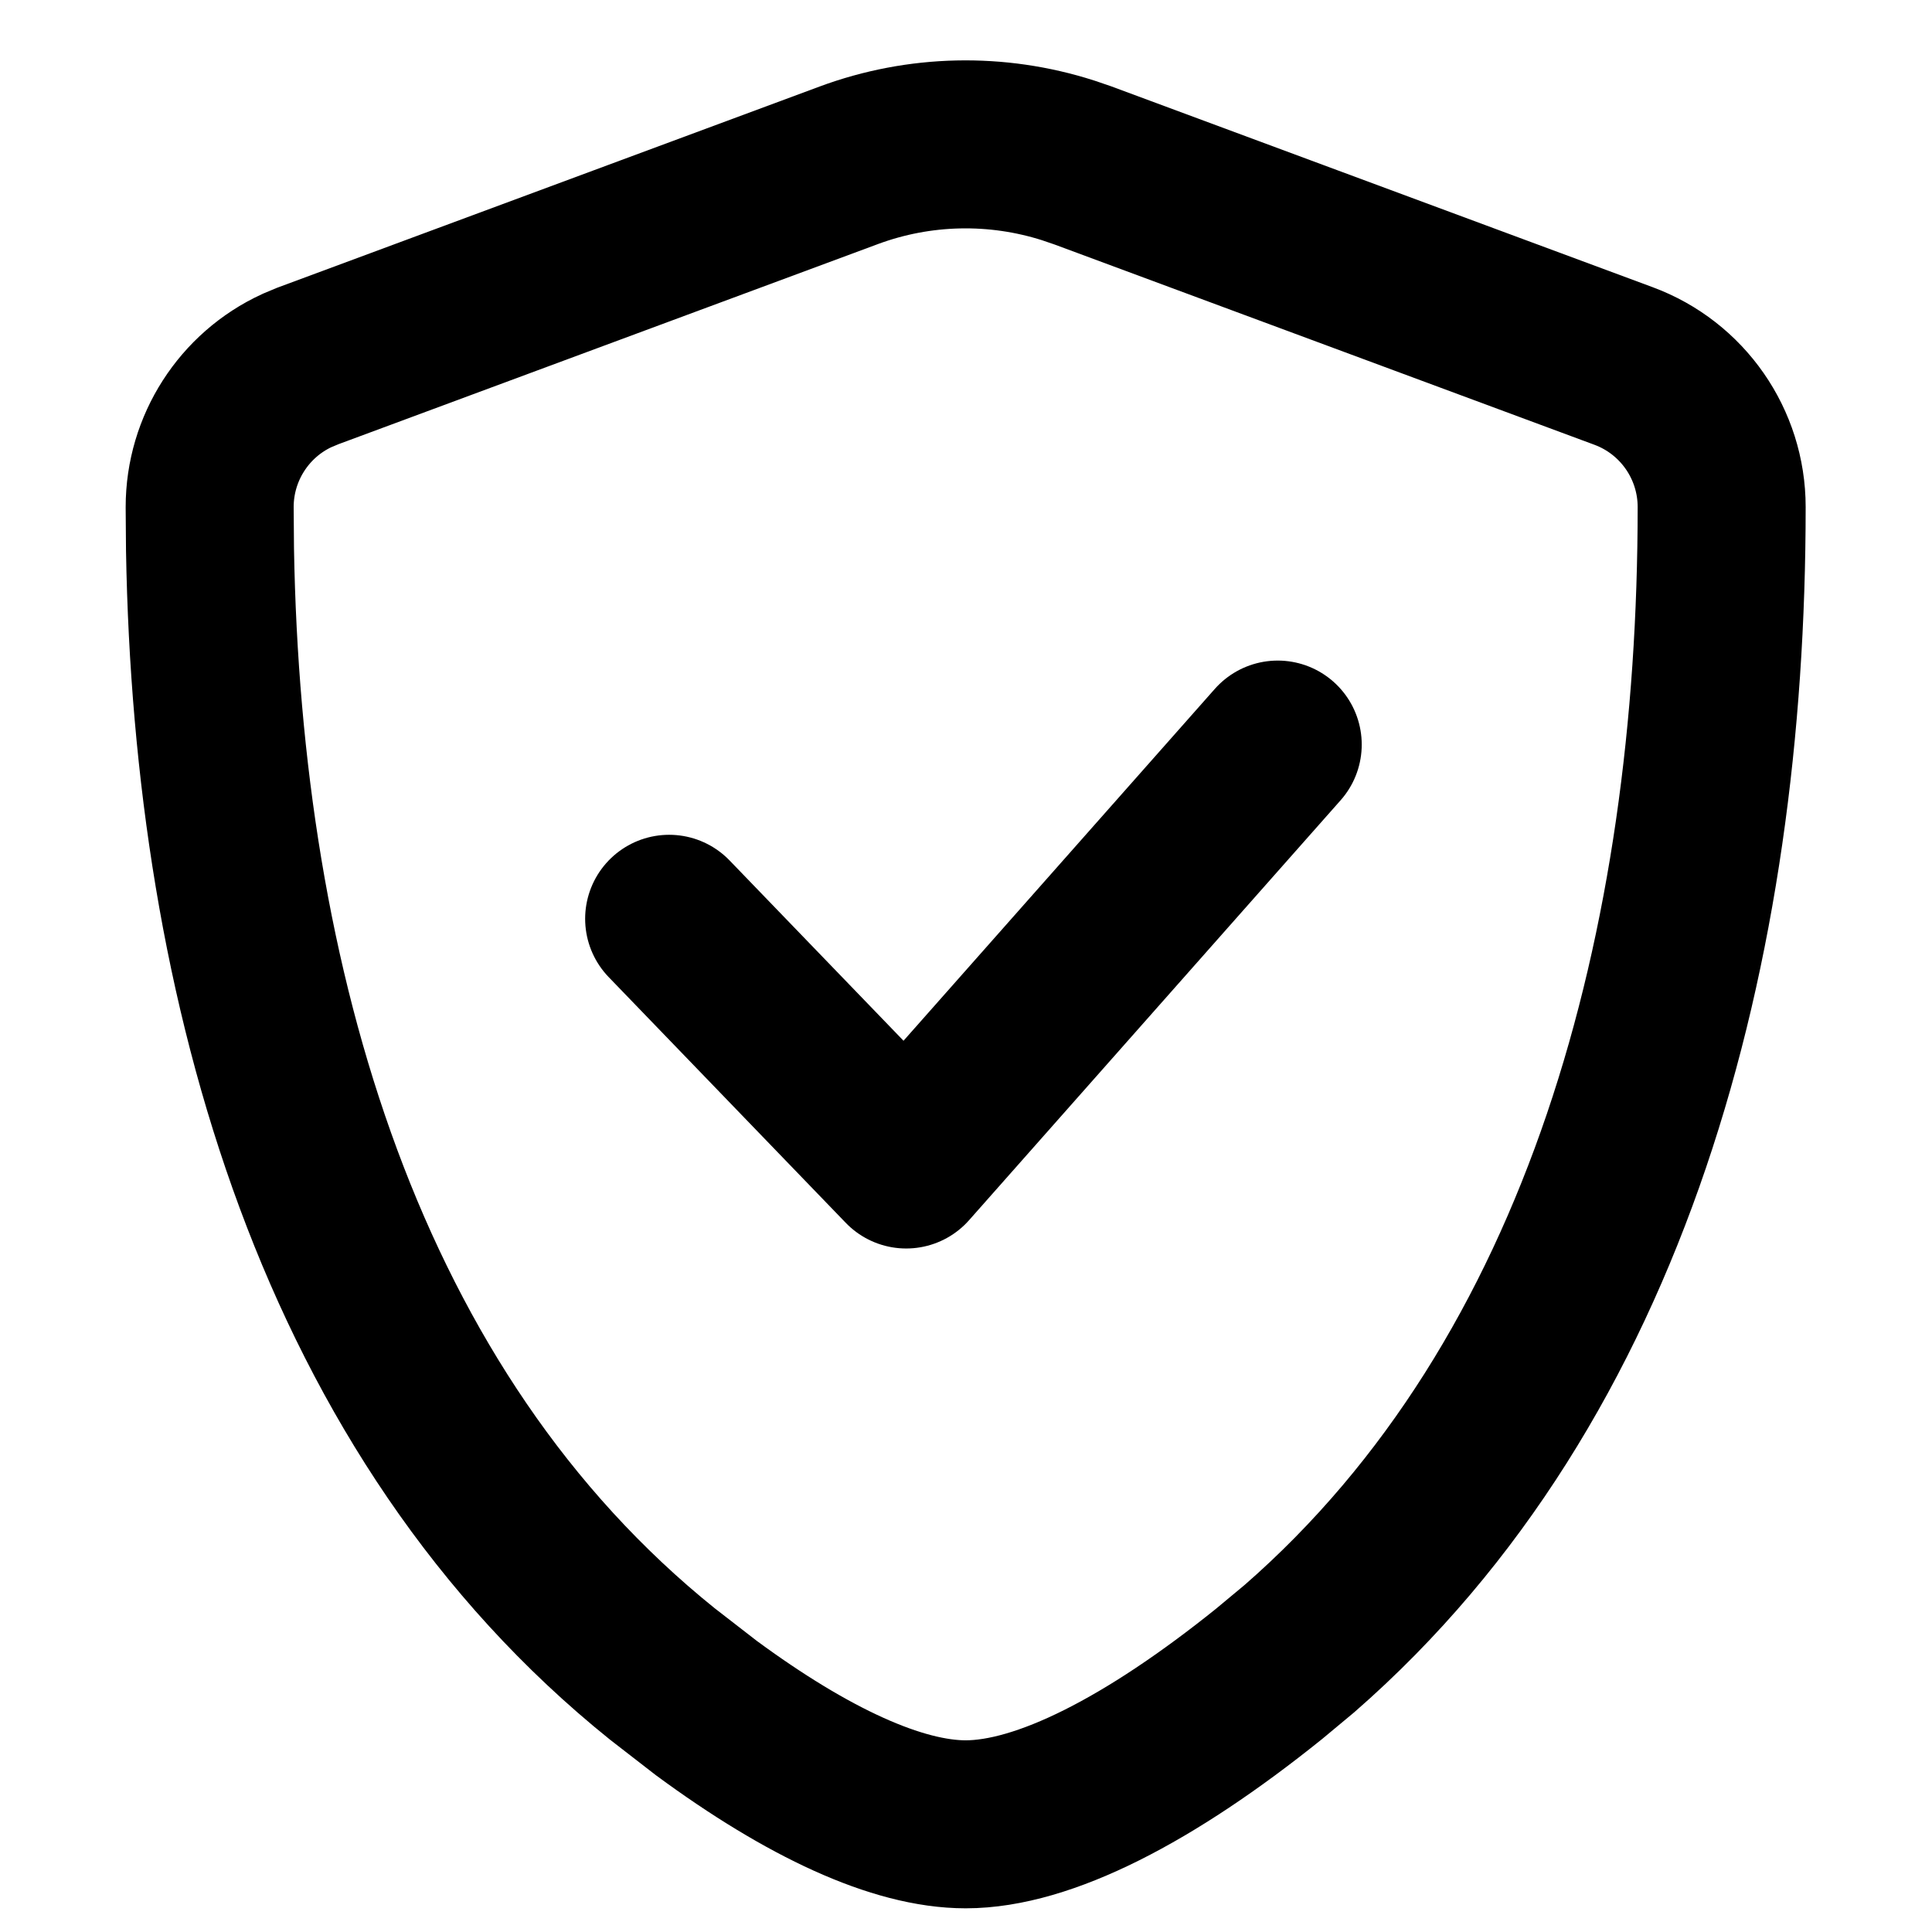 <svg width="23" height="23" viewBox="0 0 23 23" fill="none" xmlns="http://www.w3.org/2000/svg">
<path d="M10.104 1.968C10.946 1.656 11.866 1.637 12.718 1.91L12.888 1.968L19.328 4.357C20.03 4.617 20.496 5.287 20.496 6.036C20.496 11.248 19.146 16.419 15.471 19.625L15.107 19.928C13.686 21.071 12.423 21.718 11.496 21.718C10.685 21.718 9.616 21.223 8.409 20.334L7.885 19.928C4.059 16.851 2.588 11.748 2.5 6.541L2.496 6.036C2.496 5.334 2.906 4.701 3.535 4.411L3.664 4.357L10.104 1.968Z" stroke="black" stroke-width="2"/>
<path d="M7.966 10.938L10.788 13.863L15.211 8.864" stroke="black" stroke-width="2" stroke-linecap="round" stroke-linejoin="round"/>
</svg>
